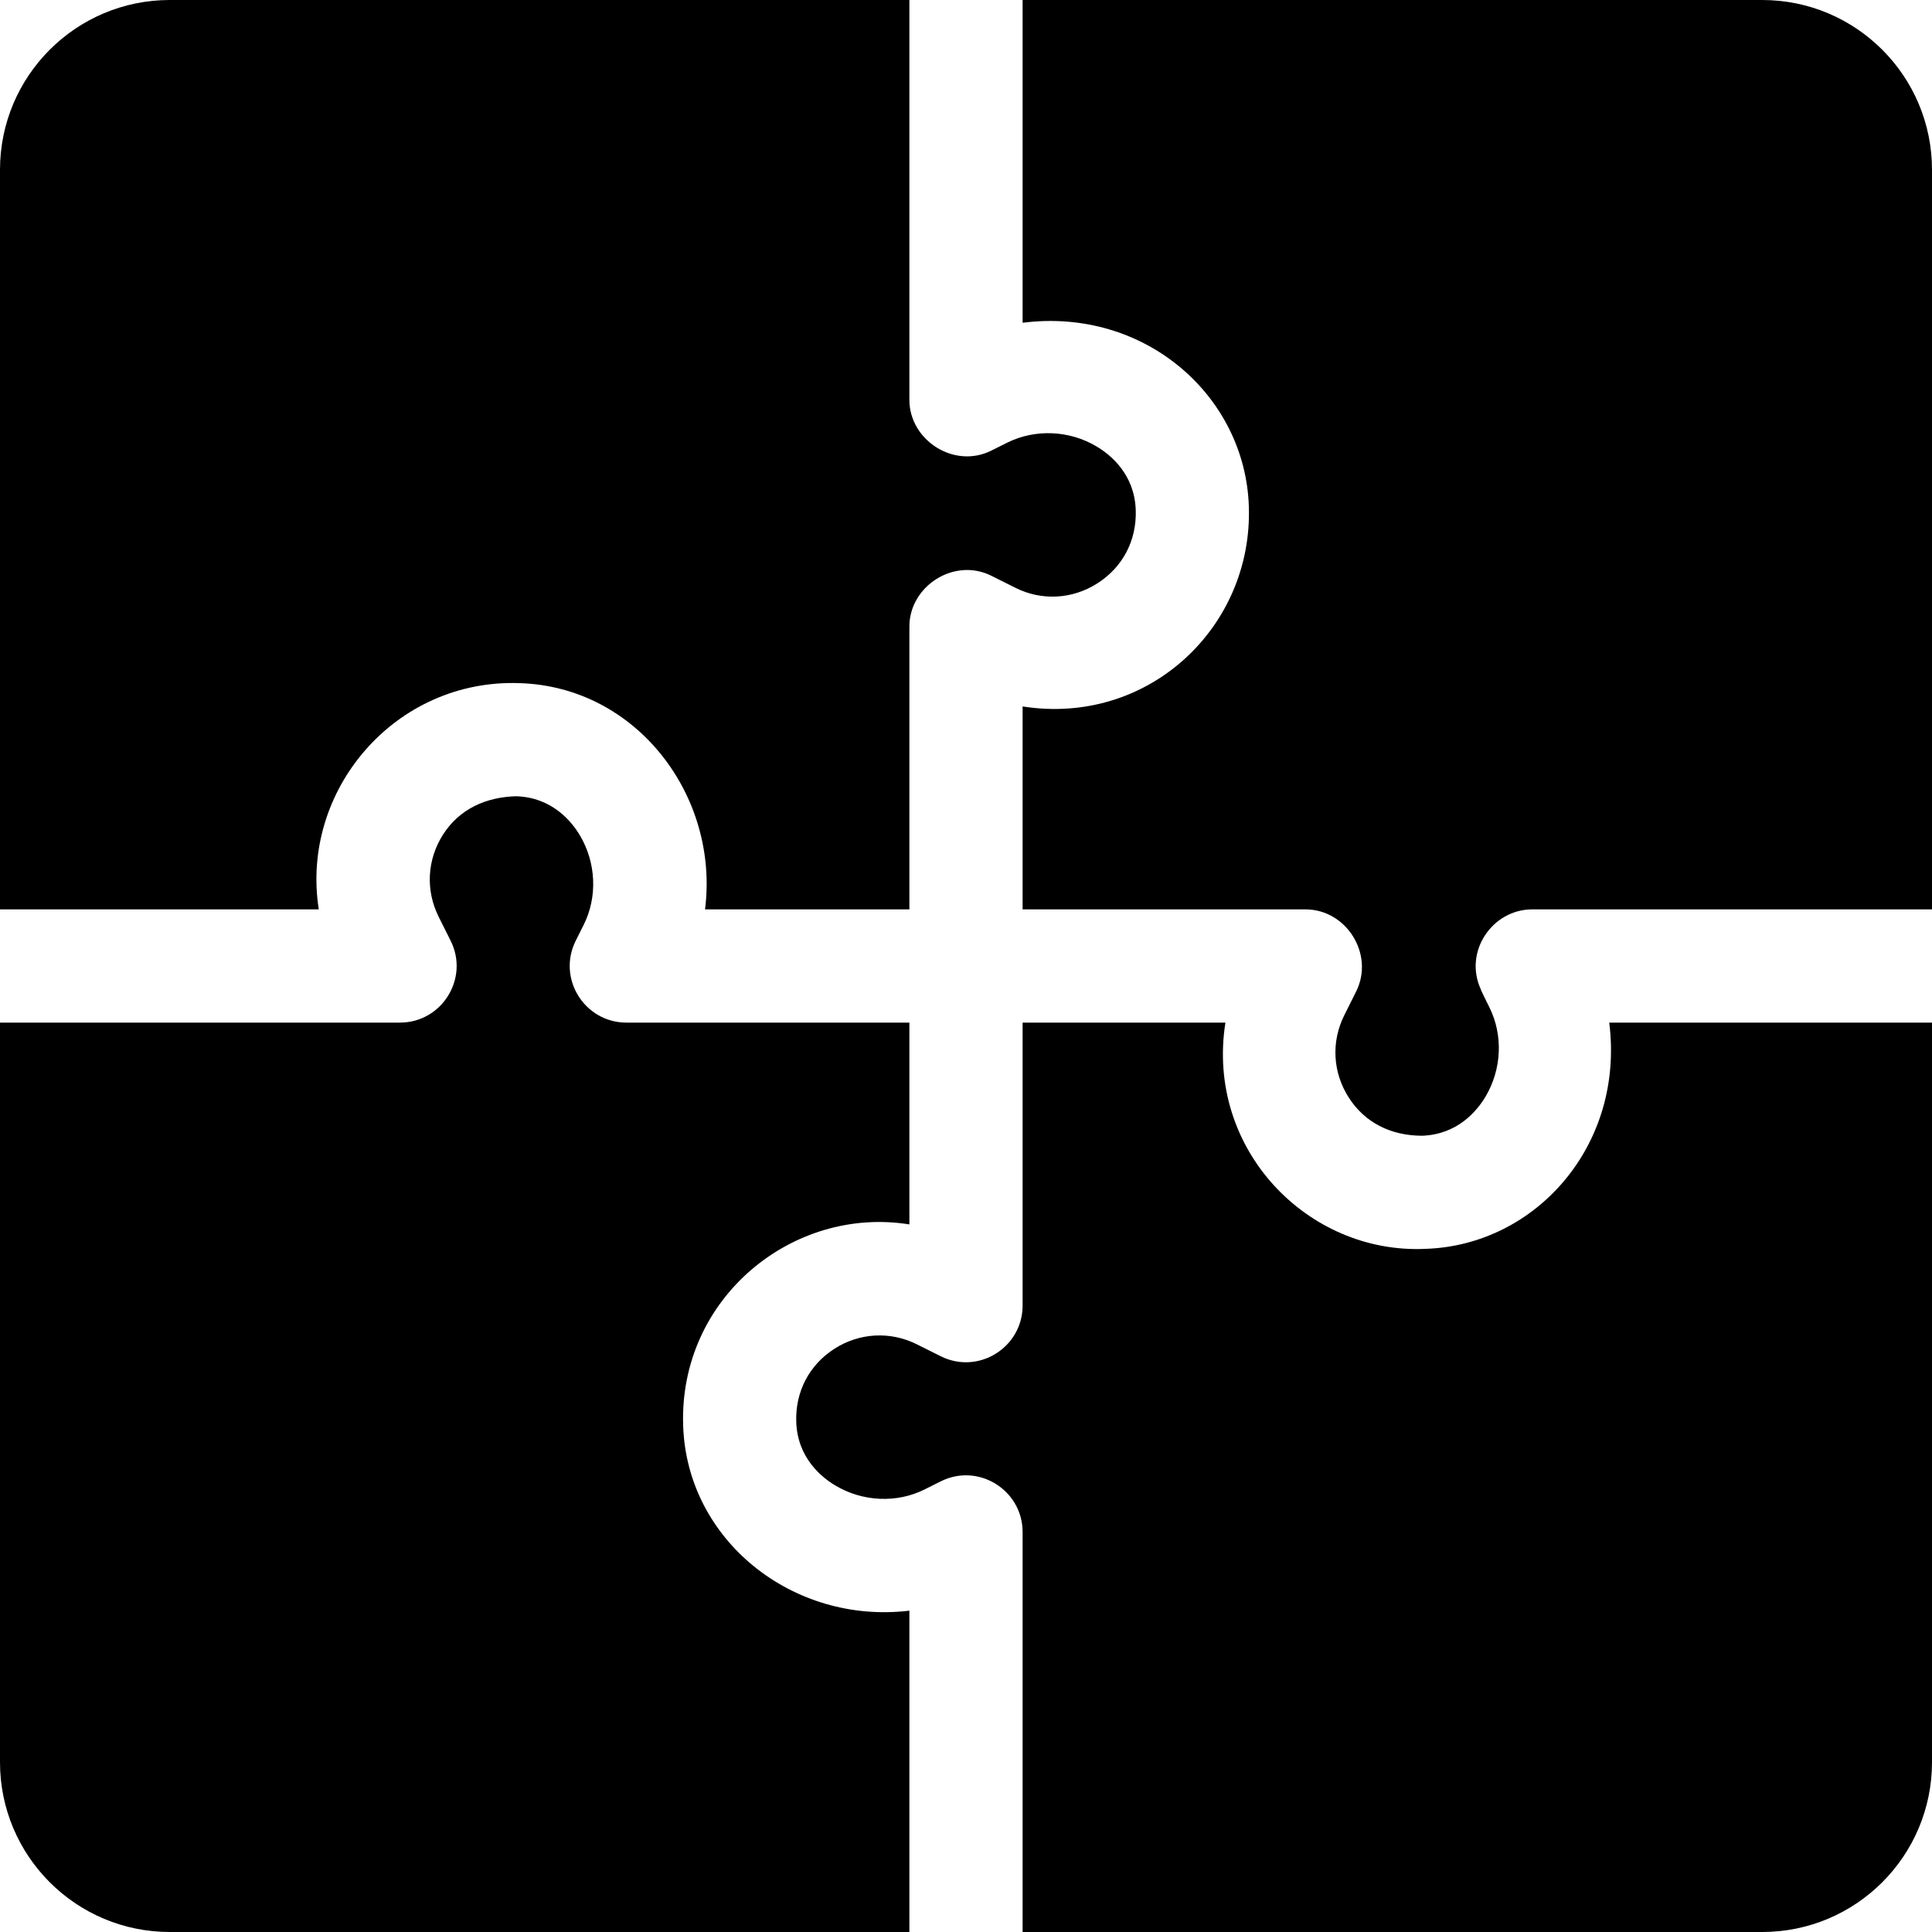 <?xml version="1.0" encoding="iso-8859-1"?>
<!-- Generator: Adobe Illustrator 19.0.0, SVG Export Plug-In . SVG Version: 6.00 Build 0)  -->
<svg version="1.1" id="Capa_1" xmlns="http://www.w3.org/2000/svg" xmlns:xlink="http://www.w3.org/1999/xlink" x="0px" y="0px"
	 viewBox="0 0 512 512" style="enable-background:new 0 0 512 512;" xml:space="preserve">
<g>
	<g>
		<path d="M467,0H271v85.534c32.492-4.136,59.006,19.475,59.956,48.649c1.088,32.095-26.697,58.27-59.956,53.033V241h75
			c10.811,0,18.267,11.887,13.418,21.709l-3.164,6.328c-3.516,7.031-3.076,15.19,1.172,21.812
			c4.292,6.694,11.133,10.093,19.395,10.137c9.492-0.322,14.634-6.636,16.86-10.371c4.307-7.236,4.702-16.304,1.011-23.687
			c-2.52-5.039-2.232-4.671-2.232-4.671C387.781,252.155,395.552,241,406,241h106V45C512,20.147,491.853,0,467,0z"/>
	</g>
</g>
<g>
	<g>
		<path d="M300.986,135.179c-0.322-9.492-6.636-14.634-10.371-16.86c-7.192-4.292-16.274-4.702-23.687-1.011l-4.219,2.109
			C252.832,124.356,241,116.624,241,106V0H45C20.147,0,0,20.147,0,45v196h84.481c-4.973-31.523,20.221-61.223,53.335-59.956
			c31.058,1.011,52.815,30.035,49.028,59.956H241v-75c0-10.626,11.832-18.356,21.709-13.418l6.328,3.164
			c7.017,3.545,15.19,3.076,21.812-1.172C297.558,150.282,301.249,143.207,300.986,135.179z"/>
	</g>
</g>
<g>
	<g>
		<path d="M426.462,271c4.127,32.503-19.471,59.006-48.646,59.956c-31.234,1.487-58.348-26.407-53.069-59.956H271v75
			c0,11.032-11.662,18.426-21.709,13.418l-6.328-3.164c-7.031-3.516-15.205-3.062-21.812,1.172
			c-6.709,4.292-10.4,11.367-10.137,19.395c0.322,9.492,6.636,14.634,10.371,16.86c7.222,4.307,16.318,4.731,23.687,1.011
			l4.219-2.109C259.254,387.569,271,394.893,271,406v106h196c24.853,0,45-20.147,45-45V271H426.462z"/>
	</g>
</g>
<g>
	<g>
		<path d="M241,324.482V271h-75c-11.107,0-18.419-11.741-13.418-21.709l2.109-4.219c3.691-7.383,3.296-16.45-1.011-23.687
			c-2.227-3.735-7.368-10.049-16.86-10.371c-8.101,0.205-15.103,3.428-19.395,10.137c-4.248,6.621-4.688,14.78-1.172,21.812
			l3.164,6.328C124.419,259.259,117.107,271,106,271H0v196c0,24.853,20.147,45,45,45h196v-85.155
			c-30.828,3.706-58.965-18.615-59.956-49.028C179.896,343.944,210.121,319.518,241,324.482z"/>
	</g>
</g>
<g>
</g>
<g>
</g>
<g>
</g>
<g>
</g>
<g>
</g>
<g>
</g>
<g>
</g>
<g>
</g>
<g>
</g>
<g>
</g>
<g>
</g>
<g>
</g>
<g>
</g>
<g>
</g>
<g>
</g>
</svg>
